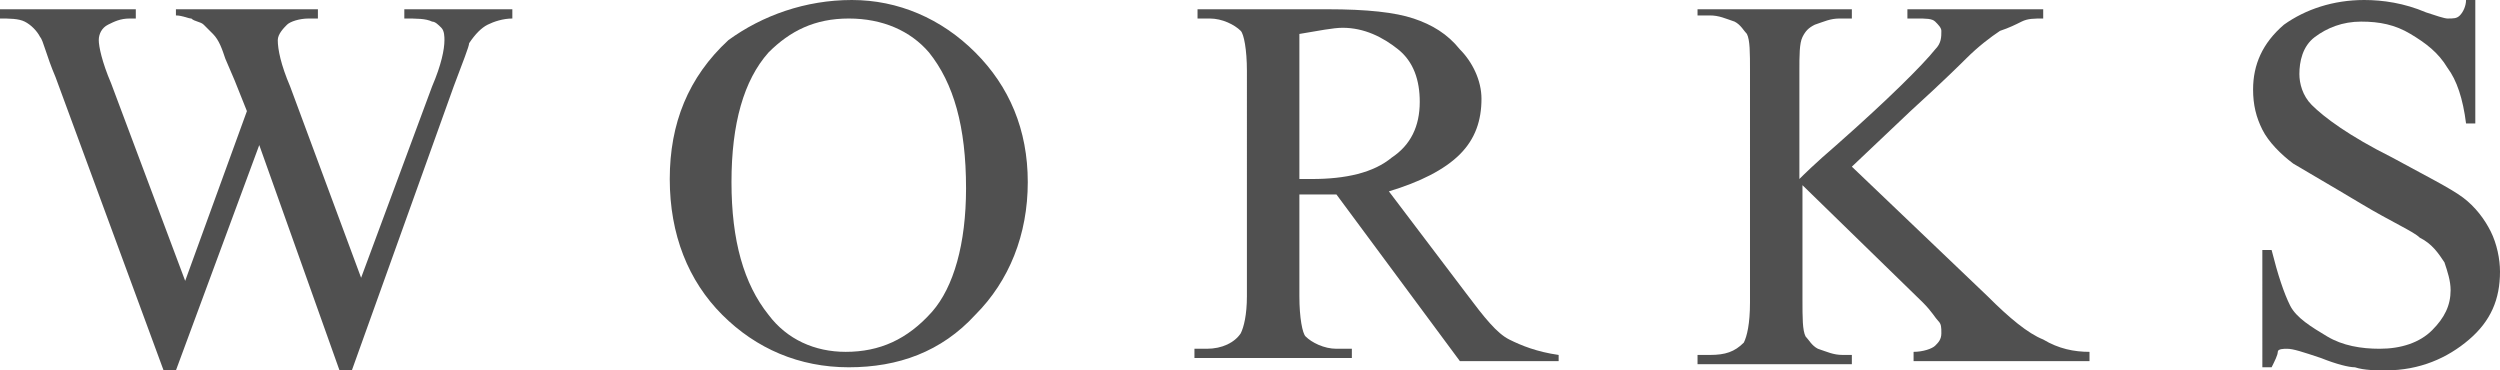 <?xml version="1.0" encoding="utf-8"?>
<!-- Generator: Adobe Illustrator 21.0.0, SVG Export Plug-In . SVG Version: 6.00 Build 0)  -->
<!DOCTYPE svg PUBLIC "-//W3C//DTD SVG 1.1//EN" "http://www.w3.org/Graphics/SVG/1.1/DTD/svg11.dtd">
<svg version="1.1" id="レイヤー_1" xmlns="http://www.w3.org/2000/svg" xmlns:xlink="http://www.w3.org/1999/xlink" x="0px"
	 y="0px" viewBox="0 0 81 12" enable-background="new 0 0 81 12" xml:space="preserve">
<g>
	<path fill="#505050" d="M16.6,0.3v0.3c-0.3,0-0.6,0.1-0.8,0.2c-0.2,0.1-0.4,0.3-0.6,0.6C15.2,1.5,15,2,14.7,2.8L11.4,12h-0.4
		L8.4,4.7L5.7,12H5.3L1.8,2.5C1.5,1.8,1.4,1.3,1.3,1.2C1.2,1,1,0.8,0.8,0.7S0.3,0.6,0,0.6V0.3h4.4v0.3H4.2c-0.3,0-0.5,0.1-0.7,0.2
		C3.3,0.9,3.2,1.1,3.2,1.3c0,0.2,0.1,0.7,0.4,1.4L6,9.1l2-5.5l-0.4-1L7.3,1.9C7.2,1.6,7.1,1.3,6.9,1.1C6.8,1,6.7,0.9,6.6,0.8
		C6.5,0.7,6.3,0.7,6.2,0.6c-0.1,0-0.3-0.1-0.5-0.1V0.3h4.6v0.3H10c-0.3,0-0.6,0.1-0.7,0.2S9,1.1,9,1.3c0,0.3,0.1,0.8,0.4,1.5
		l2.3,6.2L14,2.8c0.3-0.7,0.4-1.2,0.4-1.5c0-0.1,0-0.3-0.1-0.4c-0.1-0.1-0.2-0.2-0.3-0.2c-0.2-0.1-0.5-0.1-0.9-0.1V0.3H16.6z"/>
	<path fill="#505050" d="M27.6,0c1.5,0,2.9,0.6,4,1.7c1.1,1.1,1.7,2.5,1.7,4.2c0,1.7-0.6,3.2-1.7,4.3c-1.1,1.2-2.5,1.7-4.1,1.7
		c-1.6,0-3-0.6-4.1-1.7c-1.1-1.1-1.7-2.6-1.7-4.4c0-1.8,0.6-3.3,1.9-4.5C24.7,0.5,26.1,0,27.6,0z M27.5,0.6c-1.1,0-1.9,0.4-2.6,1.1
		c-0.8,0.9-1.2,2.3-1.2,4.2c0,1.9,0.4,3.3,1.2,4.3c0.6,0.8,1.5,1.2,2.5,1.2c1.1,0,2-0.4,2.8-1.3c0.7-0.8,1.1-2.2,1.1-4
		c0-2-0.4-3.4-1.2-4.4C29.5,1,28.6,0.6,27.5,0.6z"/>
	<path fill="#505050" d="M50.5,11.7h-3.2l-4-5.4c-0.3,0-0.5,0-0.7,0c-0.1,0-0.2,0-0.2,0c-0.1,0-0.2,0-0.3,0v3.3
		c0,0.7,0.1,1.2,0.2,1.3c0.2,0.2,0.6,0.4,1,0.4h0.5v0.3h-5.1v-0.3h0.4c0.5,0,0.9-0.2,1.1-0.5c0.1-0.2,0.2-0.6,0.2-1.2V2.3
		c0-0.7-0.1-1.2-0.2-1.3c-0.2-0.2-0.6-0.4-1-0.4h-0.4V0.3H43c1.3,0,2.2,0.1,2.8,0.3c0.6,0.2,1.1,0.5,1.5,1C47.7,2,48,2.6,48,3.2
		c0,0.7-0.2,1.3-0.7,1.8S46,5.9,45,6.2l2.5,3.3c0.6,0.8,1,1.3,1.4,1.5c0.4,0.2,0.9,0.4,1.6,0.5V11.7z M42,5.8c0.1,0,0.2,0,0.3,0
		s0.1,0,0.2,0c1.1,0,2-0.2,2.6-0.7C45.7,4.7,46,4.1,46,3.3c0-0.7-0.2-1.3-0.7-1.7c-0.5-0.4-1.1-0.7-1.8-0.7c-0.3,0-0.8,0.1-1.4,0.2
		V5.8z"/>
	<path fill="#505050" d="M60,5.4l4.4,4.2c0.7,0.7,1.3,1.2,1.8,1.4c0.5,0.3,1,0.4,1.5,0.4v0.3h-5.7v-0.3c0.3,0,0.6-0.1,0.7-0.2
		c0.1-0.1,0.2-0.2,0.2-0.4s0-0.3-0.1-0.4c-0.1-0.1-0.2-0.3-0.5-0.6L58.4,6v3.7c0,0.6,0,1,0.1,1.2c0.1,0.1,0.2,0.3,0.4,0.4
		c0.3,0.1,0.5,0.2,0.8,0.2H60v0.3H55v-0.3h0.4c0.5,0,0.8-0.1,1.1-0.4c0.1-0.2,0.2-0.6,0.2-1.3V2.3c0-0.6,0-1-0.1-1.2
		c-0.1-0.1-0.2-0.3-0.4-0.4c-0.3-0.1-0.5-0.2-0.8-0.2H55V0.3H60v0.3h-0.4c-0.3,0-0.5,0.1-0.8,0.2c-0.2,0.1-0.3,0.2-0.4,0.4
		s-0.1,0.6-0.1,1.1v3.5c0.1-0.1,0.5-0.5,1.2-1.1c1.7-1.5,2.8-2.6,3.2-3.1c0.2-0.2,0.2-0.4,0.2-0.6c0-0.1-0.1-0.2-0.2-0.3
		c-0.1-0.1-0.3-0.1-0.6-0.1h-0.3V0.3h4.4v0.3c-0.3,0-0.5,0-0.7,0.1S65.1,0.9,64.8,1c-0.3,0.2-0.7,0.5-1.1,0.9
		c-0.1,0.1-0.7,0.7-1.8,1.7L60,5.4z"/>
	<path fill="#505050" d="M80.2,0v4h-0.3c-0.1-0.8-0.3-1.4-0.6-1.8c-0.3-0.5-0.7-0.8-1.2-1.1c-0.5-0.3-1-0.4-1.6-0.4
		c-0.6,0-1.1,0.2-1.5,0.5S74.5,2,74.5,2.4c0,0.3,0.1,0.7,0.4,1c0.4,0.4,1.2,1,2.6,1.7c1.1,0.6,1.9,1,2.3,1.3
		c0.4,0.3,0.7,0.7,0.9,1.1C80.9,7.9,81,8.4,81,8.8c0,0.9-0.3,1.6-1,2.2S78.4,12,77.3,12c-0.3,0-0.7,0-1-0.1c-0.2,0-0.6-0.1-1.1-0.3
		c-0.6-0.2-0.9-0.3-1.1-0.3c-0.1,0-0.3,0-0.3,0.1s-0.1,0.3-0.2,0.5h-0.3V8.1h0.3c0.2,0.8,0.4,1.4,0.6,1.8s0.7,0.7,1.2,1
		c0.5,0.3,1.1,0.4,1.7,0.4c0.7,0,1.3-0.2,1.7-0.6c0.4-0.4,0.6-0.8,0.6-1.3c0-0.3-0.1-0.6-0.2-0.9c-0.2-0.3-0.4-0.6-0.8-0.8
		c-0.2-0.2-0.9-0.5-1.9-1.1s-1.7-1-2.2-1.3c-0.4-0.3-0.8-0.7-1-1.1c-0.2-0.4-0.3-0.8-0.3-1.3c0-0.8,0.3-1.5,1-2.1
		C74.7,0.3,75.6,0,76.6,0c0.6,0,1.3,0.1,2,0.4c0.3,0.1,0.6,0.2,0.7,0.2c0.2,0,0.3,0,0.4-0.1c0.1-0.1,0.2-0.3,0.2-0.5H80.2z"/>
</g>
</svg>
